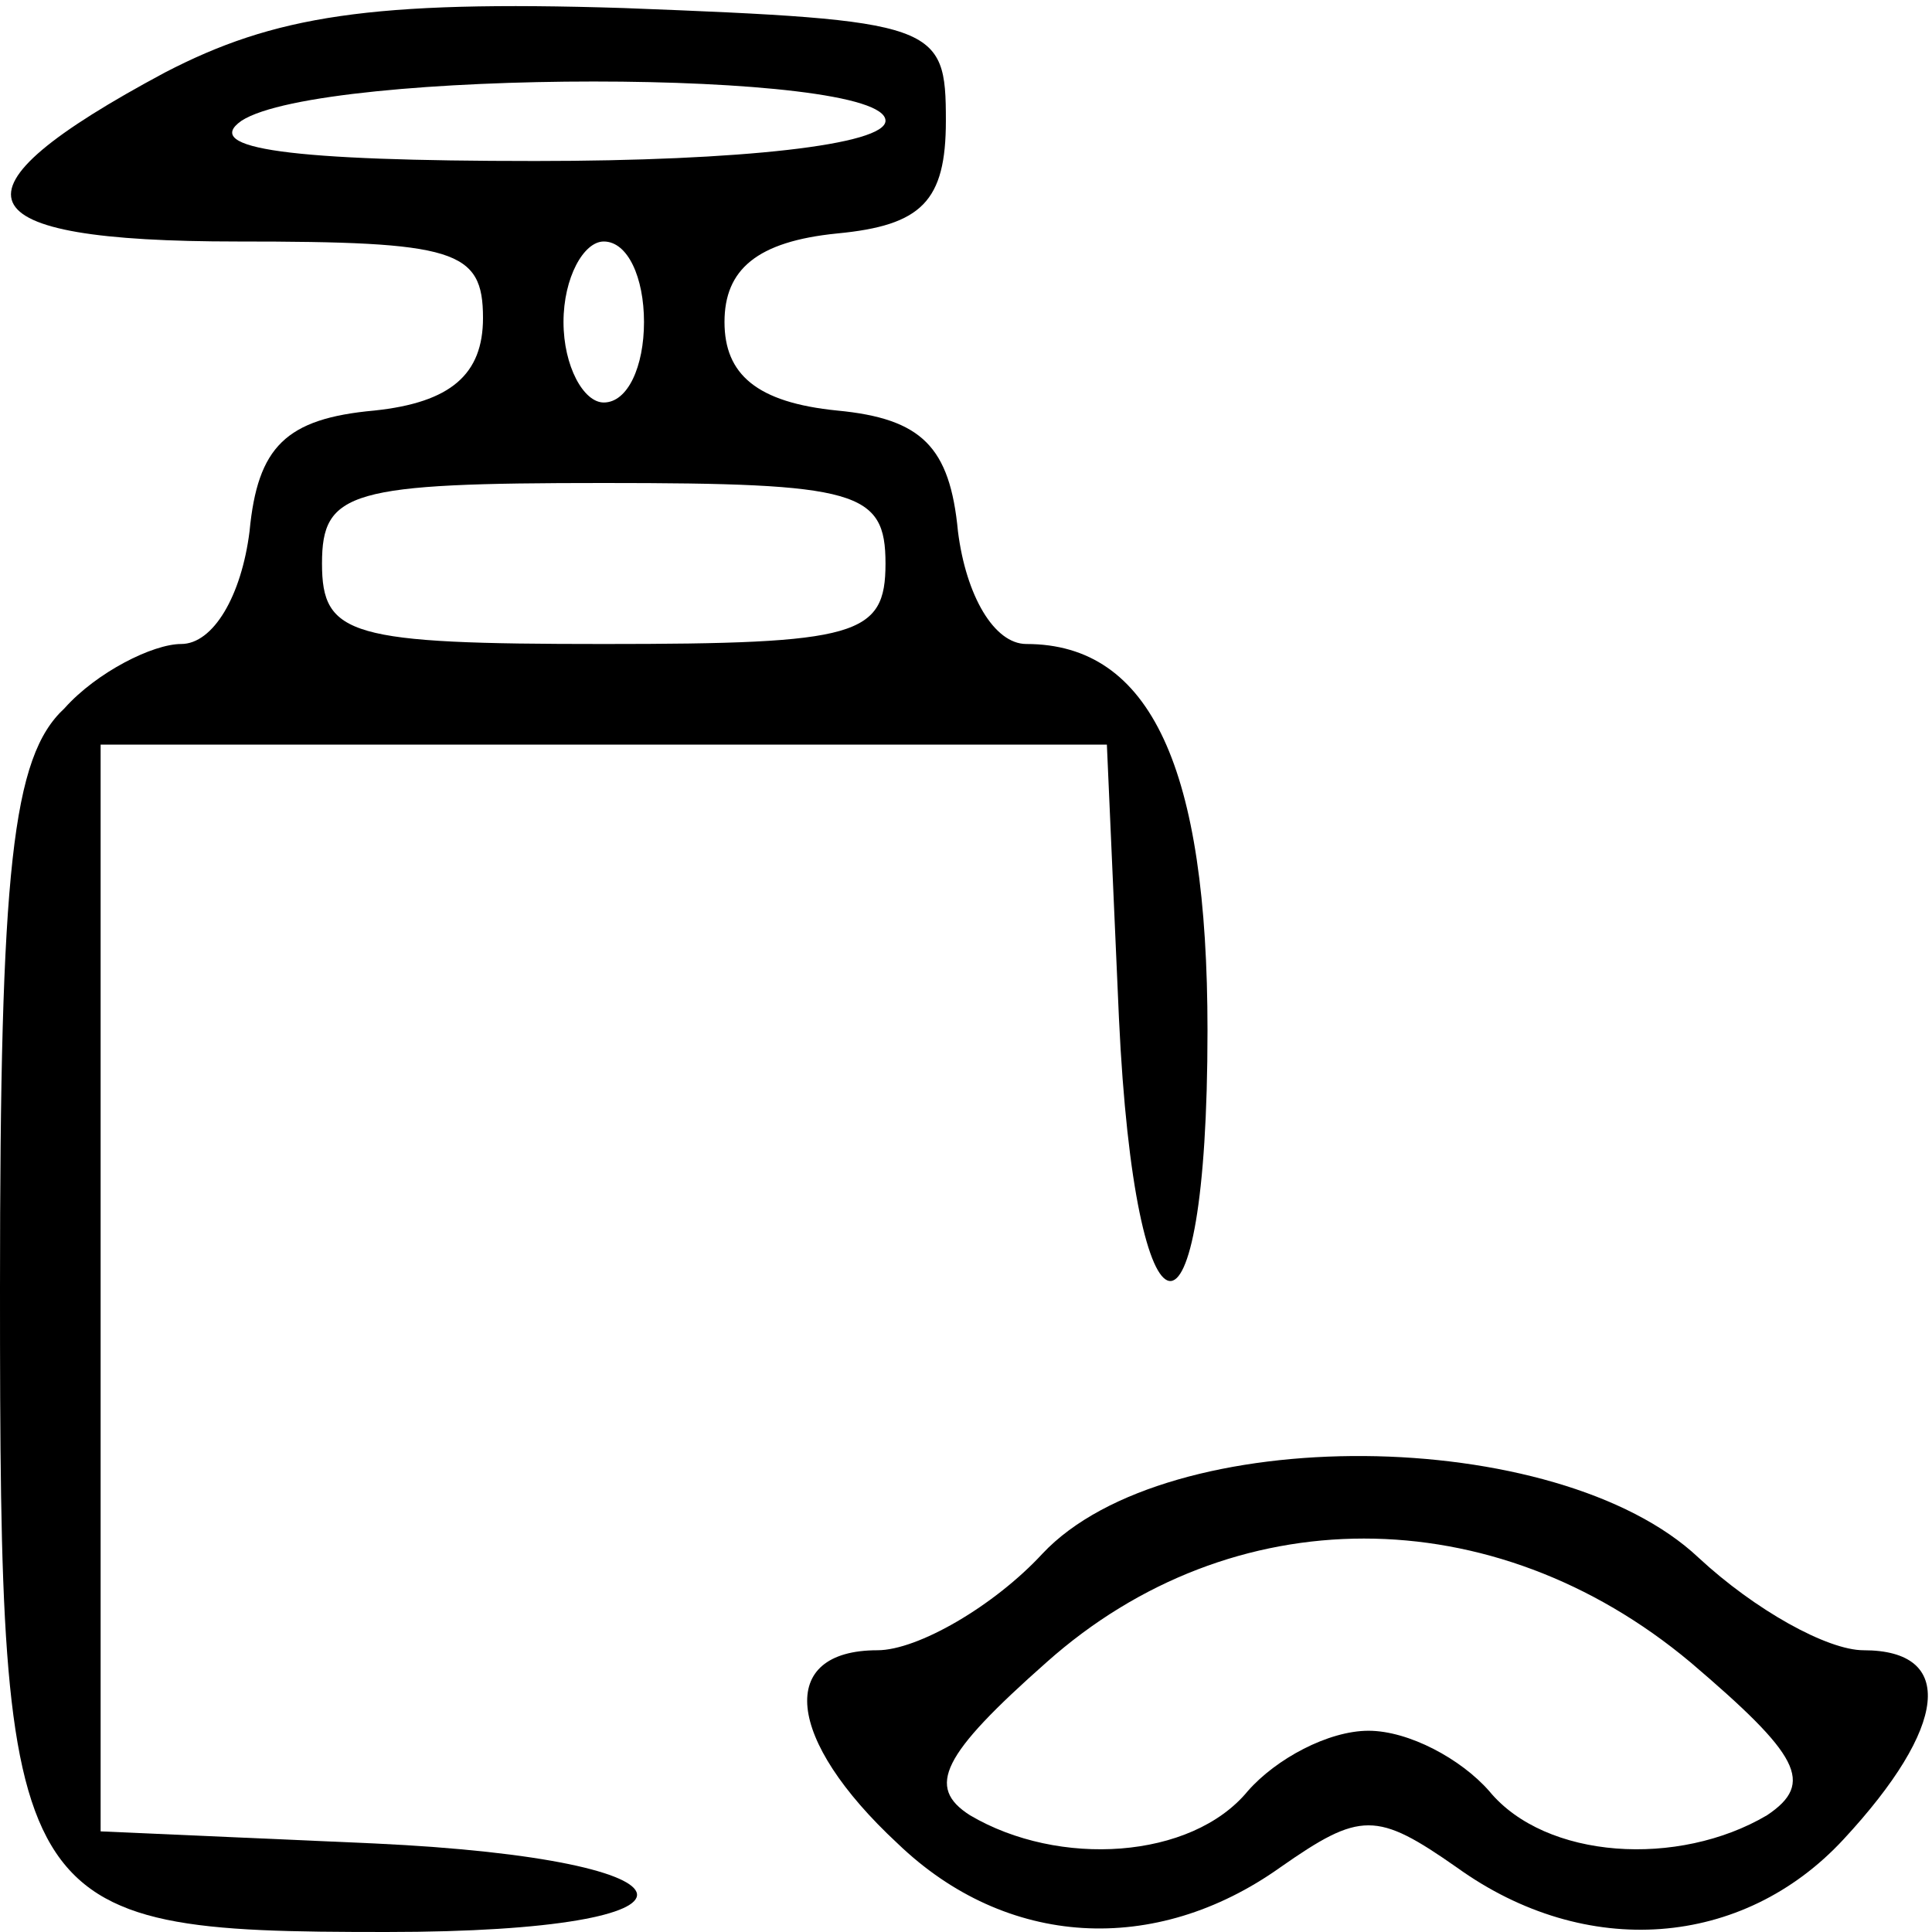 <?xml version="1.0" standalone="no"?>
<!DOCTYPE svg PUBLIC "-//W3C//DTD SVG 20010904//EN"
 "http://www.w3.org/TR/2001/REC-SVG-20010904/DTD/svg10.dtd">
<svg version="1.0" xmlns="http://www.w3.org/2000/svg"
 width="48pt" height="48pt" viewBox="0 0 48 48"
 preserveAspectRatio="xMidYMid meet">

<g transform="translate(0,48) scale(0.1,-0.1)"
fill="#000000" stroke="none">
<path d="M41 462 c-56 -30 -51 -42 18 -42 54 0 61 -2 61 -19 0 -14 -8 -21 -27
-23 -22 -2 -29 -9 -31 -30 -2 -16 -9 -28 -17 -28 -7 0 -21 -7 -29 -16 -13 -12
-16 -40 -16 -144 0 -156 2 -160 96 -160 85 0 82 18 -3 22 l-68 3 0 135 0 135
125 0 125 0 3 -68 c4 -85 22 -88 22 -3 0 65 -14 96 -45 96 -8 0 -15 12 -17 28
-2 21 -9 28 -30 30 -20 2 -28 9 -28 22 0 13 8 20 28 22 21 2 27 8 27 28 0 24
-2 25 -80 28 -63 2 -87 -2 -114 -16z m179 -12 c0 -6 -36 -10 -87 -10 -61 0
-83 3 -73 10 20 13 160 13 160 0z m-60 -50 c0 -11 -4 -20 -10 -20 -5 0 -10 9
-10 20 0 11 5 20 10 20 6 0 10 -9 10 -20z m60 -60 c0 -18 -7 -20 -70 -20 -63
0 -70 2 -70 20 0 18 7 20 70 20 63 0 70 -2 70 -20z"/>
<path d="M259 94 c-12 -13 -31 -24 -41 -24 -25 0 -23 -22 5 -48 27 -26 64 -28
95 -6 20 14 24 14 44 0 32 -23 71 -20 96 7 26 28 28 47 5 47 -9 0 -27 10 -41
23 -35 33 -132 34 -163 1z m161 -27 c27 -23 31 -30 19 -38 -22 -13 -55 -11
-69 6 -7 8 -20 15 -30 15 -10 0 -23 -7 -30 -15 -14 -17 -47 -19 -69 -6 -11 7
-7 15 19 38 46 41 111 41 160 0z"/>
</g>
</svg>
